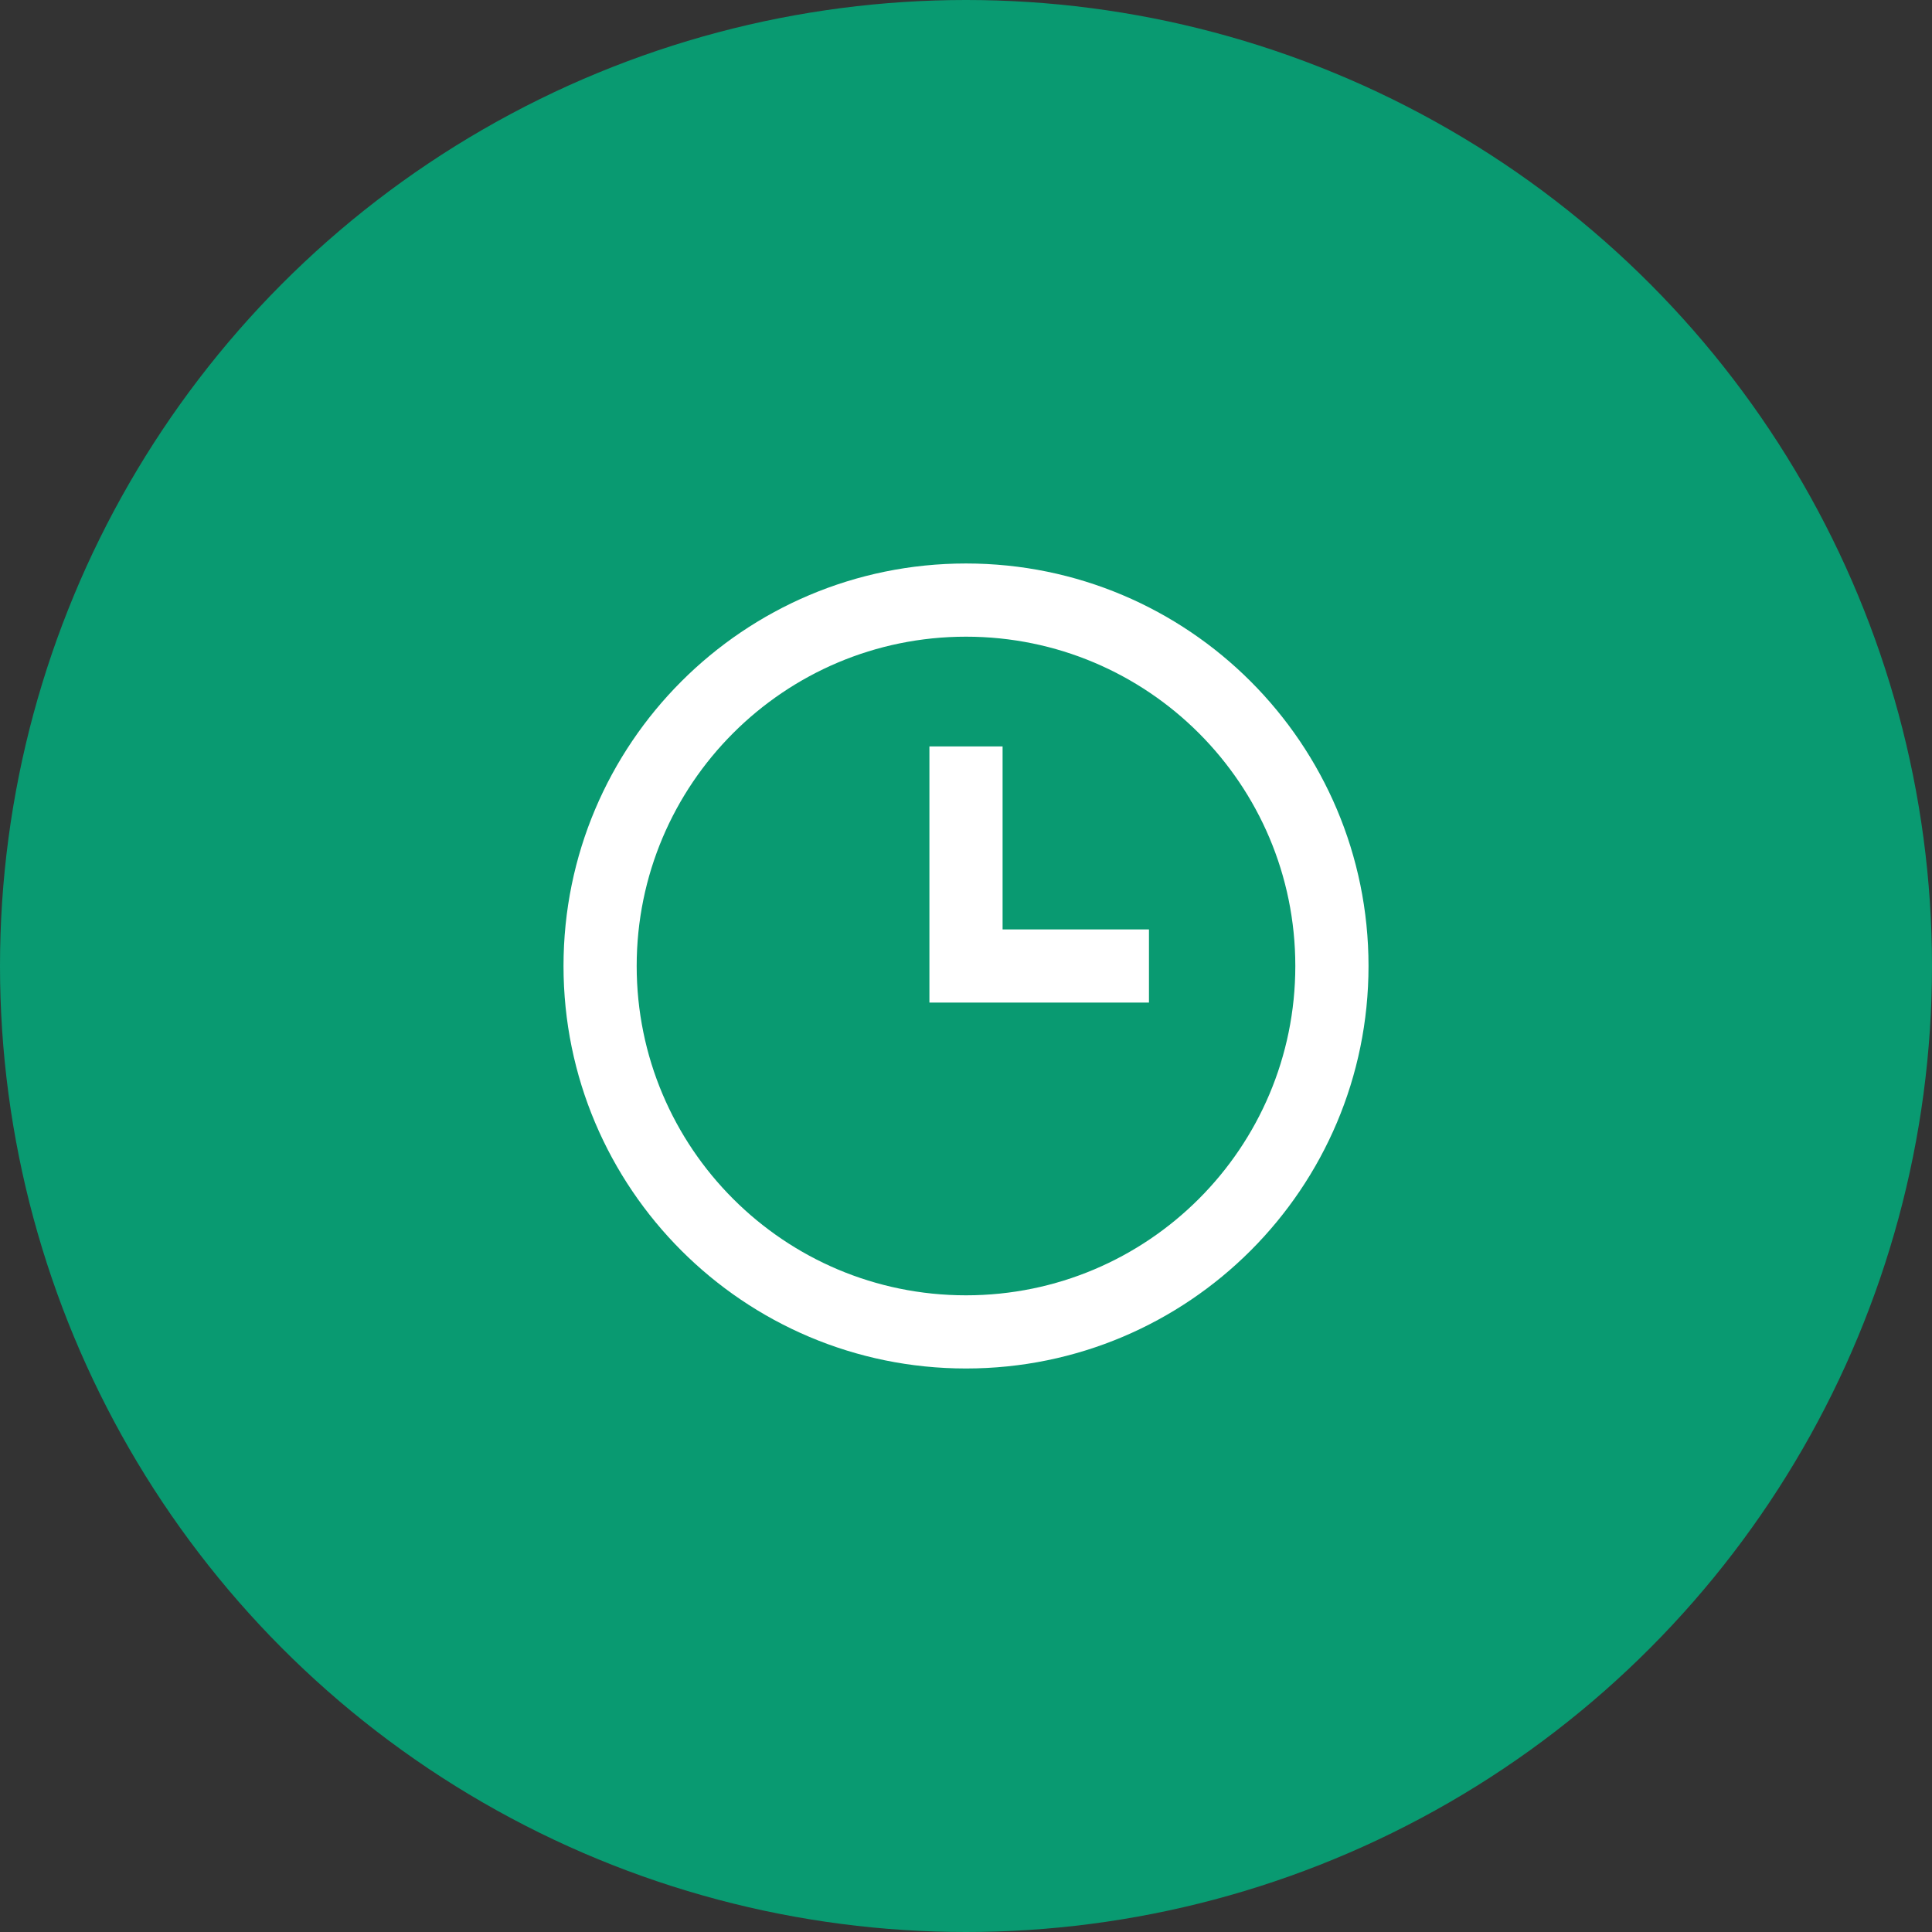 <svg width="64" height="64" viewBox="0 0 64 64" fill="none" xmlns="http://www.w3.org/2000/svg">
<rect x="0" y="0" width="64" height="64" fill="#333333" stroke="none"/>
<circle cx="32" cy="32" r="32" fill="#099A71"/>
<path fill-rule="evenodd" clip-rule="evenodd" d="M32 45.333C24.637 45.333 18.667 39.364 18.667 32C18.667 24.636 24.637 18.666 32 18.666C39.364 18.666 45.334 24.636 45.334 32C45.334 39.364 39.364 45.333 32 45.333ZM32 42.909C38.025 42.909 42.909 38.025 42.909 32C42.909 25.975 38.025 21.091 32 21.091C25.975 21.091 21.091 25.975 21.091 32C21.091 38.025 25.975 42.909 32 42.909ZM38.061 30.788H33.212V24.727H30.788V33.212H38.061V30.788Z" fill="white"/>
</svg>
